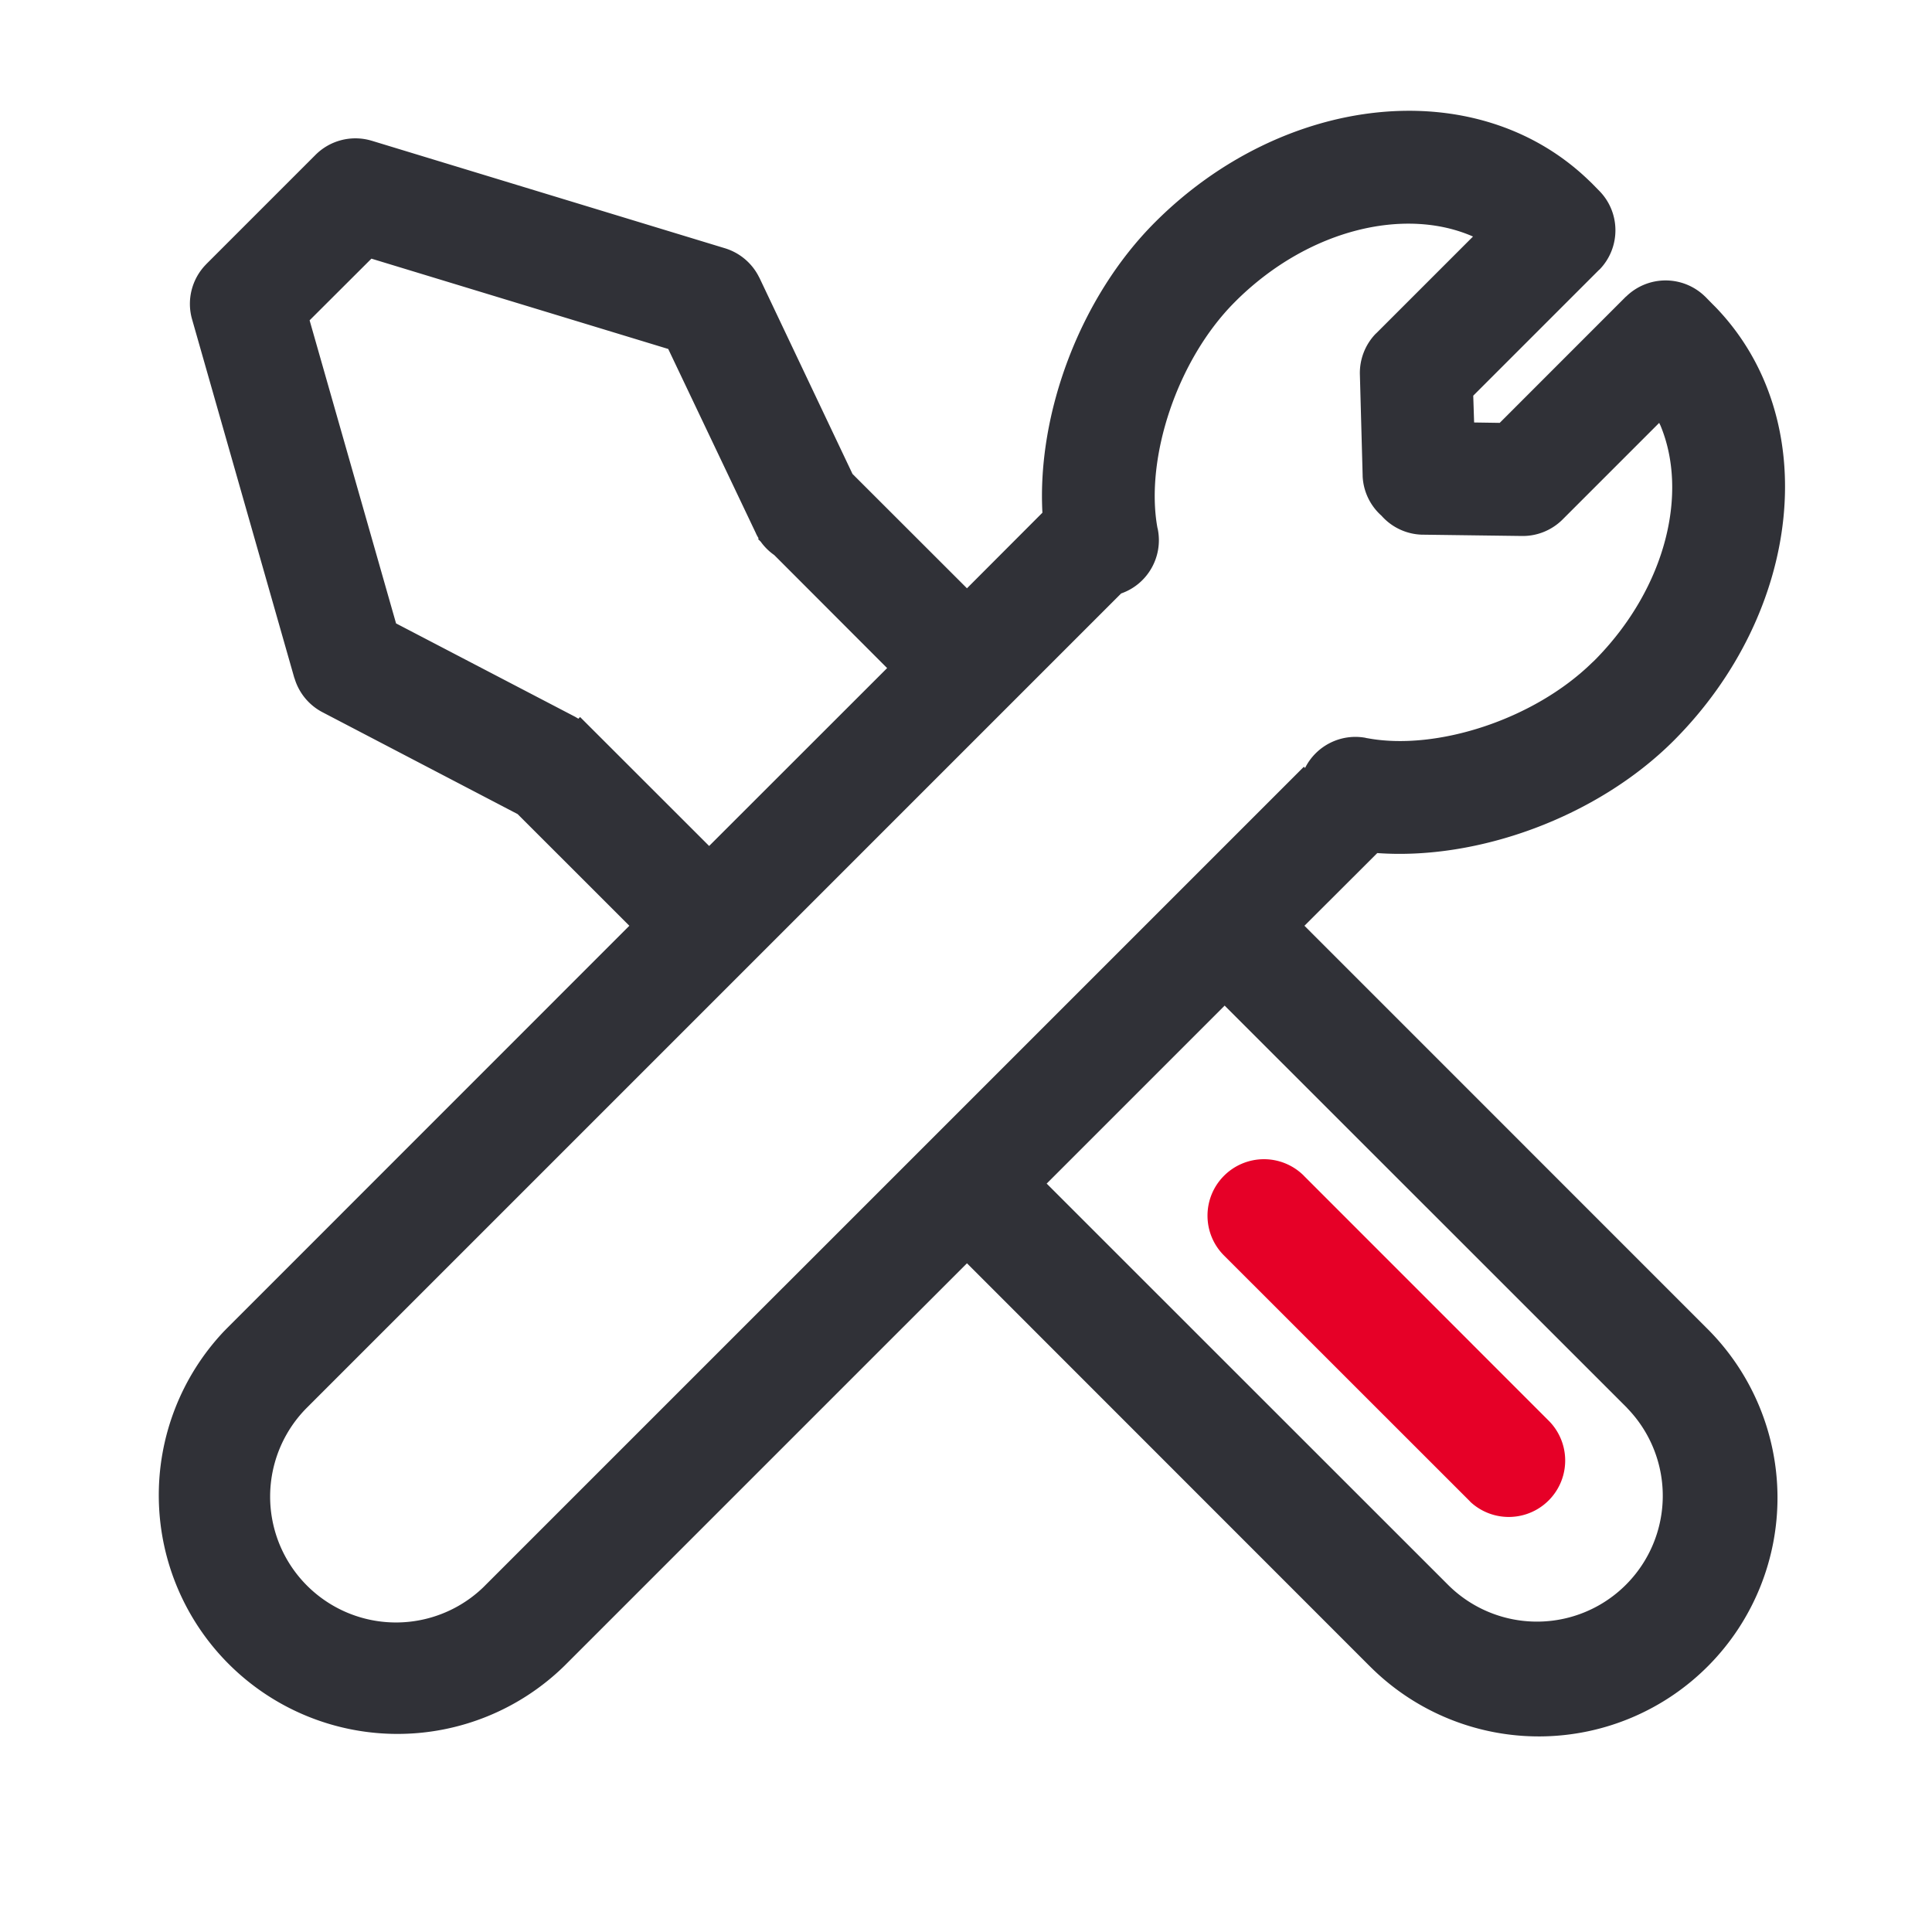   <svg xmlns="http://www.w3.org/2000/svg" fill="none" width="1em" height="1em" viewBox="0 0 40 40">
                <defs>
                  <clippath id="ABhome_247_svg__a">
                    <rect width="40" height="40" rx="0"></rect>
                  </clippath>
                </defs>
                <g clip-path="url(#ABhome_247_svg__a)">
                  <path
                    d="M33.102 3.942c.453.45.458 1.18.015 1.638l-.015.012-2.6 2.6.018.555.53.008 2.607-2.608.015-.012a1.168 1.168 0 0 1 1.625 0l.013.012.142.145.07.07c2.243 2.33 1.785 6.315-.872 8.975-1.588 1.585-4.055 2.475-6.135 2.325l-1.508 1.505 8.318 8.32a4.941 4.941 0 0 1-6.93 7.045l-.058-.057-8.317-8.32-8.335 8.335a4.942 4.942 0 0 1-7.045-6.93l.057-.058 8.333-8.335-2.313-2.312-4.042-2.11a1.167 1.167 0 0 1-.575-.695l-.008-.02-2.115-7.418c-.115-.4-.007-.832.283-1.132l.012-.013 2.26-2.26c.3-.301.741-.415 1.15-.297l.018.005 7.31 2.225c.307.094.562.31.705.597l.01.018 1.925 4.057 2.37 2.368 1.562-1.565c-.11-2.053.775-4.458 2.333-6.015 2.657-2.658 6.642-3.113 8.975-.87l.07.067.142.145Zm1.25 4.813-2 2-.012.012c-.217.21-.506.329-.808.33h-.02l-2.05-.027h-.022a1.165 1.165 0 0 1-.838-.393 1.165 1.165 0 0 1-.39-.82V9.84l-.057-2.085c-.009-.314.109-.619.327-.845l.015-.013 2-2-.012-.005c-1.385-.602-3.36-.162-4.863 1.305l-.055.055c-1.207 1.208-1.86 3.245-1.605 4.668l.01.042c.11.57-.213 1.134-.76 1.325L6.347 29.152a2.606 2.606 0 0 0 3.655 3.715l.03-.03 16.963-16.962.025.025c.232-.462.74-.717 1.25-.625l.017.005.043.007c1.41.255 3.42-.382 4.632-1.567l.038-.035.055-.055c1.45-1.49 1.9-3.44 1.322-4.823l-.02-.04-.005-.012Zm-20.517-1.53L7.69 5.355 6.41 6.632l1.79 6.275 3.707 1.933.068.04.035-.035 2.672 2.67 3.685-3.683-2.337-2.34a1.16 1.16 0 0 1-.28-.277l-.055-.055.012-.013a1.184 1.184 0 0 1-.05-.09l-.007-.017-1.815-3.815Zm11.52 13.595-3.685 3.685 8.32 8.317a2.605 2.605 0 0 0 3.715-3.652l-.03-.033-8.32-8.317Z"
                    fill="#303137"></path>
                  <path
                    d="M25.336 24.349c-.453.46-.447 1.2.013 1.652l5.082 5.08.013.015a1.168 1.168 0 0 0 1.637-1.665l-5.08-5.082-.012-.013a1.169 1.169 0 0 0-1.653.013Z"
                    fill="#E60027"></path>
                </g>
              </svg>